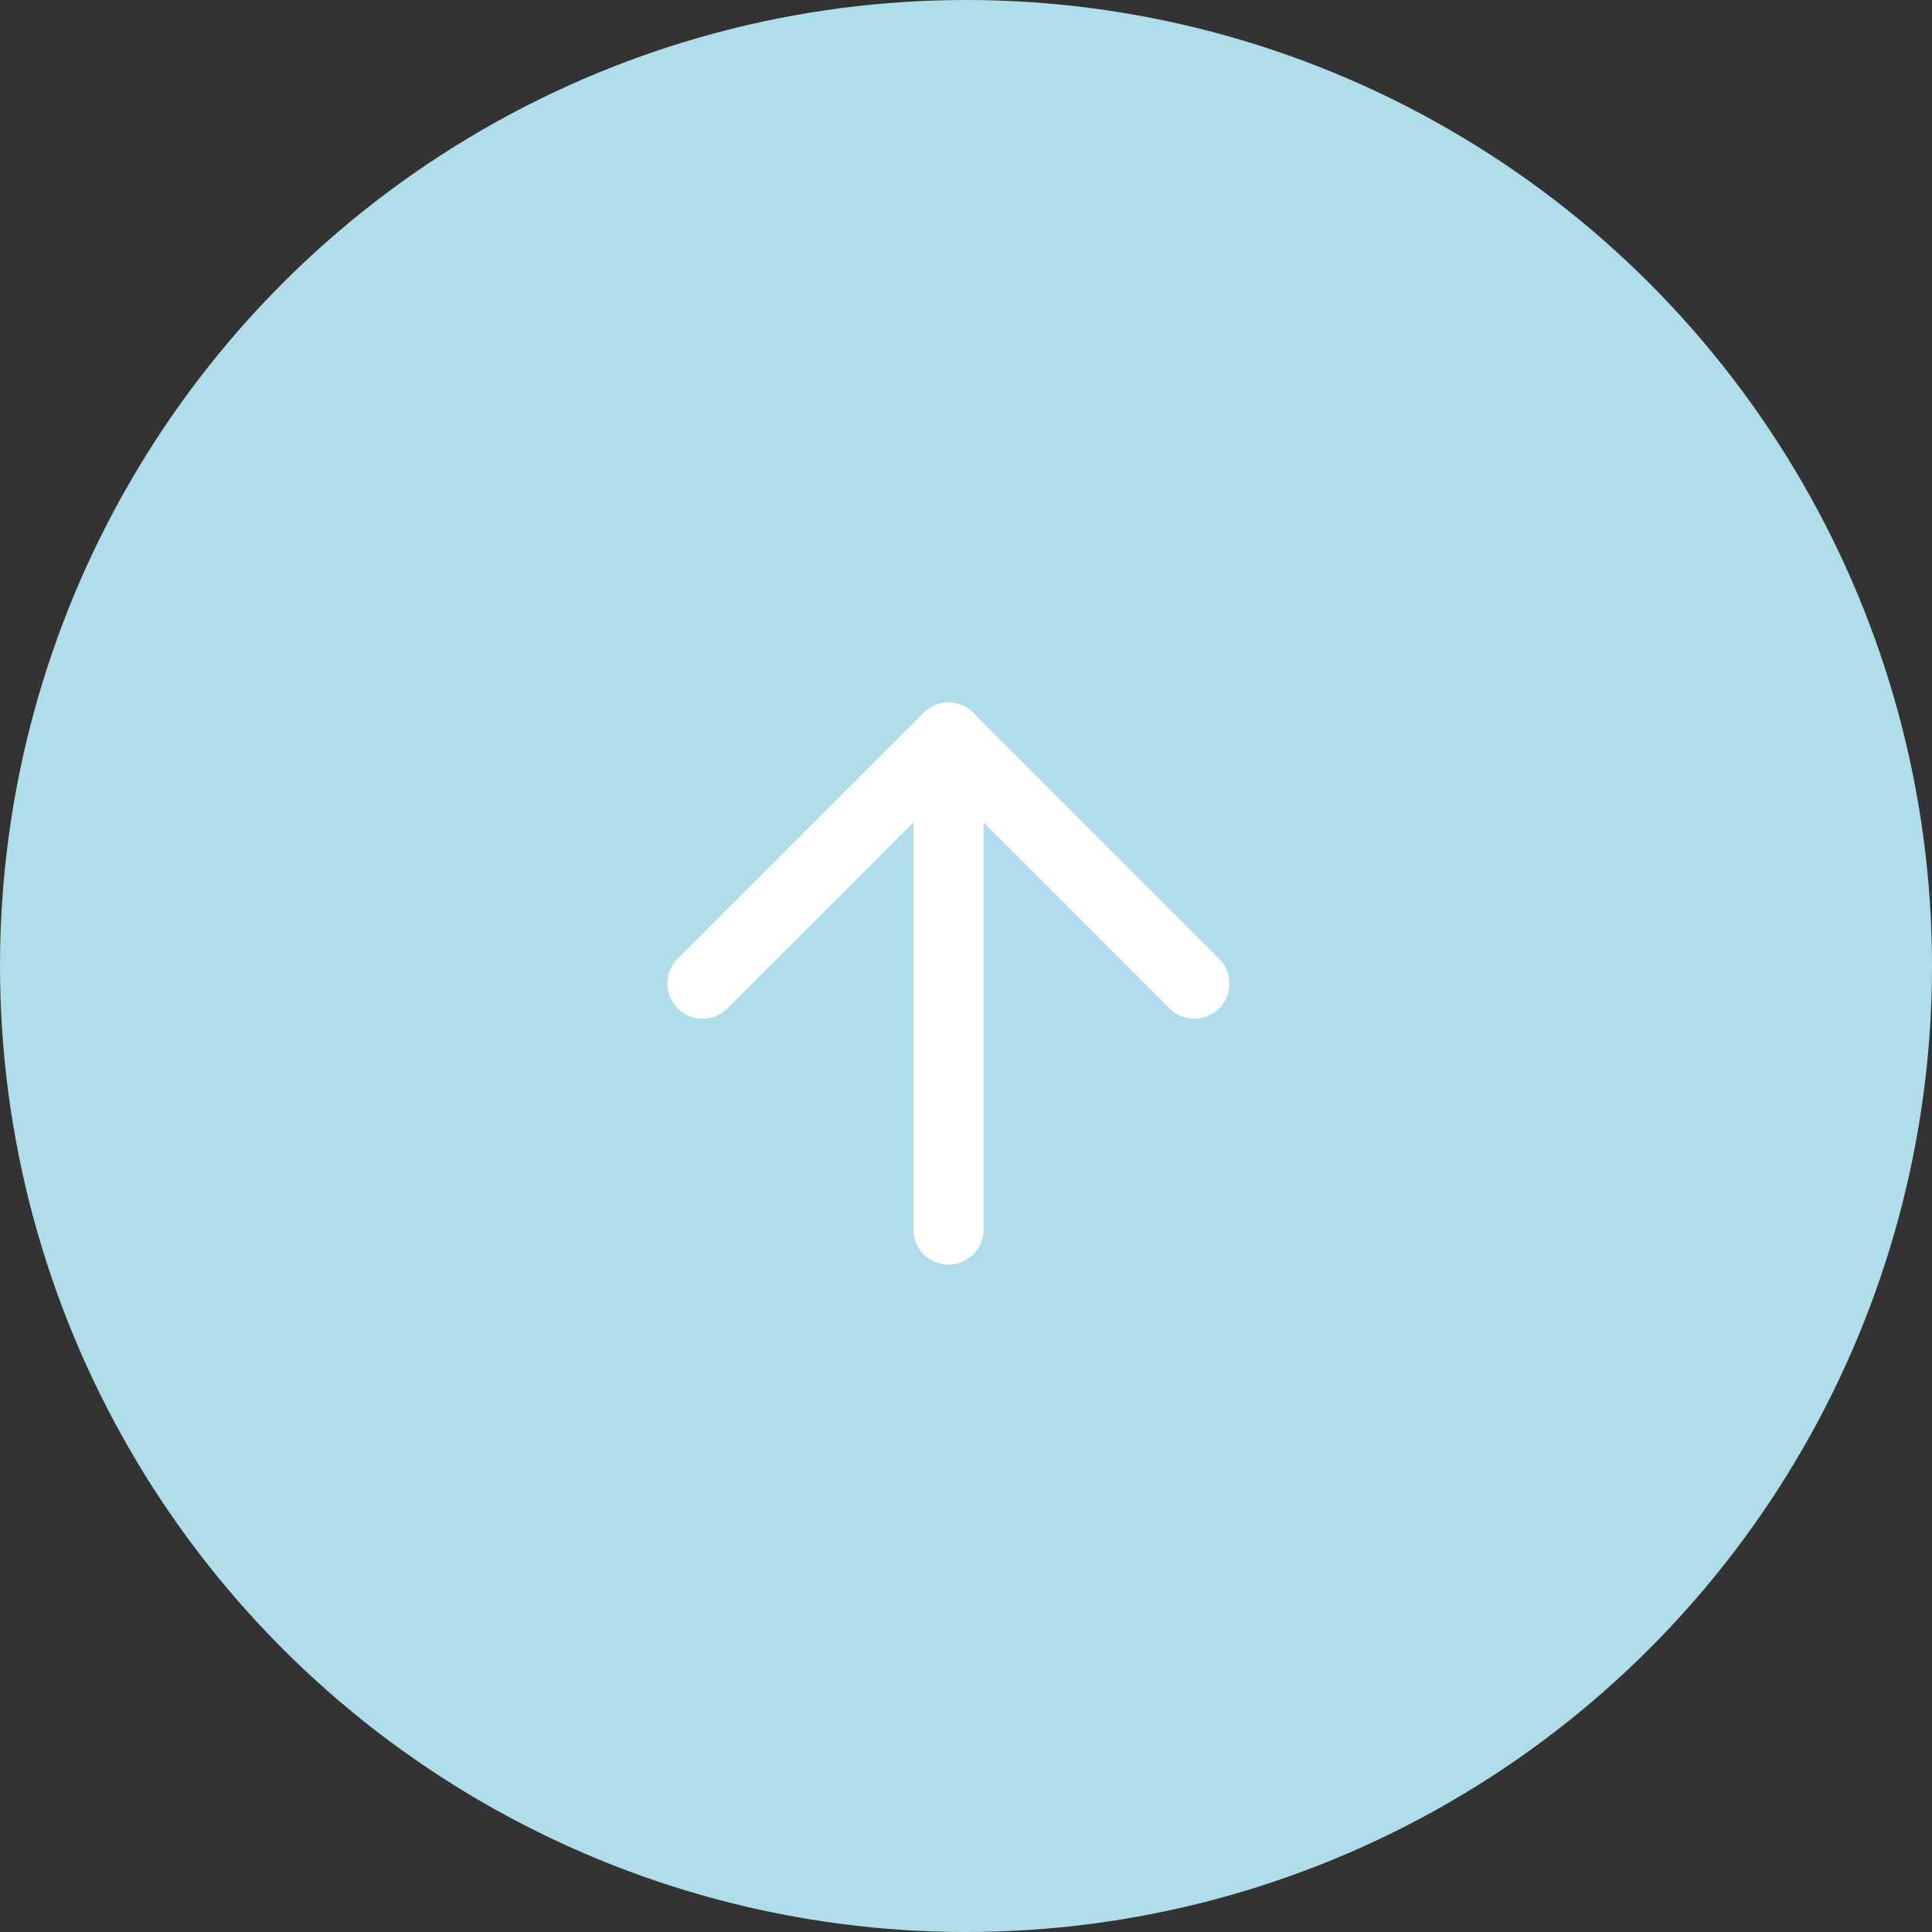 <?xml version="1.0" encoding="UTF-8" standalone="no"?>
<svg
   width="55"
   height="55"
   viewBox="0 0 55 55"
   fill="none"
   version="1.1"
   id="svg8"
   sodipodi:docname="backtotop-grey.svg"
   inkscape:version="1.1.2 (0a00cf5339, 2022-02-04)"
   xmlns:inkscape="http://www.inkscape.org/namespaces/inkscape"
   xmlns:sodipodi="http://sodipodi.sourceforge.net/DTD/sodipodi-0.dtd"
   xmlns="http://www.w3.org/2000/svg"
   xmlns:svg="http://www.w3.org/2000/svg">
  <rect x="0" y="0" width="55" height="55" fill="#333333" stroke="none"/>
  <defs
     id="defs12" />
  <sodipodi:namedview
     id="namedview10"
     pagecolor="#ffffff"
     bordercolor="#666666"
     borderopacity="1.0"
     inkscape:pageshadow="2"
     inkscape:pageopacity="0.0"
     inkscape:pagecheckerboard="0"
     showgrid="false"
     inkscape:zoom="13.072727"
     inkscape:cx="45.476356"
     inkscape:cy="39.739221"
     inkscape:window-width="1920"
     inkscape:window-height="1016"
     inkscape:window-x="0"
     inkscape:window-y="27"
     inkscape:window-maximized="1"
     inkscape:current-layer="svg8" />
  <circle
     cx="27.5"
     cy="27.5"
     r="27.5"
     fill="#C30045"
     id="circle2"
     style="fill:#afdde9" />
  <path
     d="M27 35L27 21"
     stroke="white"
     stroke-width="2"
     stroke-linecap="round"
     stroke-linejoin="round"
     id="path4" />
  <path
     d="M20 28L27 21L34 28"
     stroke="white"
     stroke-width="2"
     stroke-linecap="round"
     stroke-linejoin="round"
     id="path6" />
</svg>
